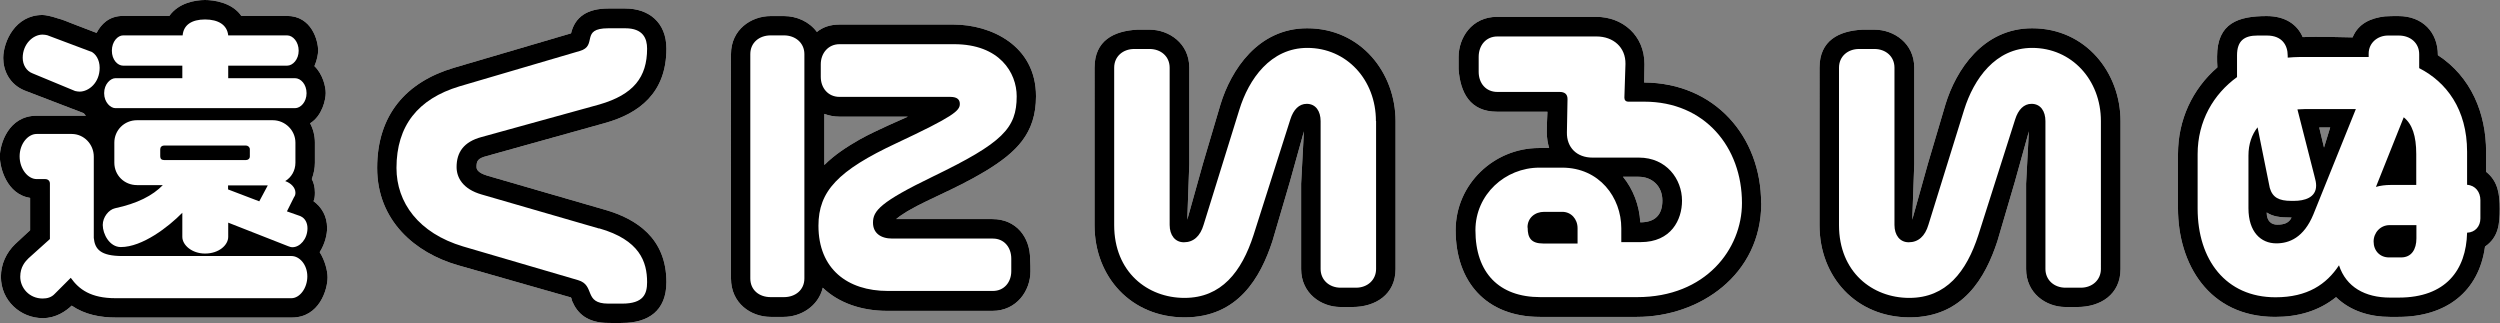 <?xml version="1.0" encoding="UTF-8"?>
<svg id="_レイヤー_2" data-name="レイヤー 2" xmlns="http://www.w3.org/2000/svg" viewBox="0 0 161.8 20.91">
  <rect x="0" y="0" width="161.8" height="20.91" fill="#808080" stroke="none"/>
  <defs>
    <style>
      .cls-1 {
        fill: #000;
      }

      .cls-1, .cls-2 {
        stroke-width: 0px;
      }

      .cls-2 {
        fill: #fff;
      }
    </style>
  </defs>
  <g id="text_photo" data-name="text&amp;amp;photo">
    <g>
      <g>
        <path class="cls-2" d="M5.43,7.33l-3.83-1.47c-.99-.4-1.39-1.3-1.39-2.11C.22,2.68.99.97,2.75.97c.18,0,.55.07.99.22.29.07.64.22.97.35l1.54.59c.29-.55.79-1.1,1.72-1.1h2.99c.59-.84,1.67-1.03,2.31-1.03.55,0,1.74.15,2.35,1.03h2.95c1.61,0,2.02,1.61,2.02,2.24,0,.22-.07.62-.24,1.01.55.53.73,1.34.73,1.74,0,.42-.22,1.47-1.01,1.96.2.37.31.81.31,1.25v1.3c0,.35-.07.7-.2,1.06.13.24.2.53.2.88,0,.22-.02.42-.09.55.51.37.88.95.88,1.74,0,.4-.13,1.01-.48,1.56.35.55.51,1.23.51,1.63,0,.79-.53,2.6-2.31,2.6H7.5c-.99,0-2-.18-2.86-.77-.37.35-1.01.81-1.87.81-1.43,0-2.71-1.12-2.71-2.68,0-.81.35-1.56.92-2.11l.97-.9v-2.09c-1.52-.24-1.96-1.96-1.96-2.68,0-.79.55-2.64,2.38-2.64h3.19l-.13-.15Z"/>
        <path class="cls-2" d="M36.97,2.11c.26-1.01,1.03-1.56,2.4-1.56h1.1c1.5,0,2.66.88,2.66,2.6,0,2.86-1.76,4.2-4,4.82l-7.63,2.13c-.59.15-.66.33-.66.7,0,.13.04.37.7.57l7.59,2.2c2.07.59,4,1.85,4,4.69,0,1.87-1.19,2.64-2.86,2.64-.31.02-.62,0-.9,0-1.36,0-2-.62-2.33-1.39-.04-.09-.04-.2-.09-.26l-7.33-2.09c-2.73-.79-5.21-2.86-5.21-6.29s1.87-5.57,4.99-6.49l7.55-2.22s.02-.02.02-.04Z"/>
        <path class="cls-2" d="M49.88,20.51c-1.28,0-2.57-.88-2.57-2.49V3.5c0-1.58,1.3-2.46,2.57-2.46h.86c.81,0,1.63.35,2.13,1.03.37-.31.86-.48,1.45-.48h7.41c2.35,0,5.32,1.32,5.32,4.64,0,2.42-1.28,3.63-3.26,4.84-1.03.62-2.11,1.14-2.88,1.5-.44.22-1.36.62-2.18,1.1-.29.18-.55.35-.73.51h6.23c1.54,0,2.44,1.17,2.44,2.6.02.29.02.55.02.79,0,1.23-.88,2.55-2.46,2.55h-6.8c-1.67,0-3.15-.51-4.18-1.5-.29,1.21-1.43,1.89-2.53,1.89h-.86ZM53.34,10.69c.68-.68,1.47-1.19,2.31-1.67.59-.33,1.23-.62,1.83-.9.2-.09.68-.31,1.28-.57h-4.42c-.37,0-.7-.07-.99-.18v3.32Z"/>
        <path class="cls-2" d="M77.85,10.61l1.14-3.85c.68-2.22,2.42-4.93,5.61-4.93,3.48,0,5.72,2.88,5.72,6.01v9.57c0,1.65-1.3,2.46-2.79,2.46h-.77c-1.25,0-2.55-.88-2.55-2.46v-5.52l.18-3.39-.92,3.3-1.12,3.81c-.77,2.35-2.22,4.93-5.68,4.93s-5.83-2.62-5.83-5.96V4.38c0-1.76,1.25-2.38,2.77-2.46h.79c1.25,0,2.57.88,2.57,2.46v6.23l-.13,3.61,1.01-3.61Z"/>
        <path class="cls-2" d="M113.99,13.14c0,4.66-4.01,7.37-8.05,7.37h-6.27c-3.5,0-5.46-2.29-5.46-5.61,0-2.99,2.49-5.32,5.39-5.32h.66c-.09-.31-.15-.64-.15-1.01,0-.44.02-.9.04-1.34h-3.26c-1.76,0-2.38-1.25-2.49-2.75v-.79c0-1.23.84-2.6,2.49-2.6h6.42c1.69,0,3.12,1.19,3.12,3.06,0,.37-.02.79-.02,1.19,4.55.02,7.57,3.48,7.57,7.81ZM98.86,14.72c0-.62.48-1.01,1.08-1.01h1.17c.57,0,.99.46.99,1.06v.99h-2.22c-.79,0-1.01-.37-1.01-1.03ZM106.16,14.39c.95,0,1.43-.48,1.43-1.41s-.66-1.54-1.54-1.54h-1.01c.66.81,1.06,1.85,1.12,2.95Z"/>
        <path class="cls-2" d="M124.77,10.61l1.14-3.85c.68-2.22,2.42-4.93,5.61-4.93,3.48,0,5.72,2.88,5.72,6.01v9.57c0,1.65-1.3,2.46-2.79,2.46h-.77c-1.25,0-2.55-.88-2.55-2.46v-5.52l.18-3.39-.92,3.3-1.12,3.81c-.77,2.35-2.22,4.93-5.68,4.93s-5.83-2.62-5.83-5.96V4.38c0-1.76,1.25-2.38,2.77-2.46h.79c1.25,0,2.57.88,2.57,2.46v6.23l-.13,3.61,1.01-3.61Z"/>
        <path class="cls-2" d="M155.24,20.51h-.57c-1.23,0-2.53-.35-3.48-1.28-1.12.9-2.46,1.28-3.94,1.28-4.31,0-6.29-3.45-6.29-7.02v-3.52c0-2.2.92-4.2,2.55-5.61-.02-.24-.02-.48-.02-.7,0-2.18,1.39-2.62,3.21-2.62,1.21,0,1.98.55,2.33,1.36,1.08-.04,2.16,0,3.23.02.37-.9,1.17-1.25,2.09-1.36.26-.02.57-.02.88-.02,1.54,0,2.55,1.03,2.55,2.53,2.16,1.41,3.12,3.78,3.12,6.25v1.3c.79.62.88,1.5.88,2.4,0,.97-.07,1.83-.95,2.44-.4,2.93-2.53,4.55-5.61,4.55ZM147.39,14.54c.44,0,.75-.11.92-.46-.79,0-1.21-.07-1.61-.33,0,.57.31.79.68.79ZM150.8,8.25h-.7l.31,1.3.4-1.3ZM153.77,12.1l1.8-4.51c.55.44.81,1.21.81,2.38v2h-1.65c-.33,0-.68.04-.97.13Z"/>
      </g>
      <g>
        <path class="cls-1" d="M5.43,7.33l-3.83-1.47c-.99-.4-1.39-1.3-1.39-2.11C.22,2.68.99.97,2.75.97c.18,0,.55.07.99.22.29.07.64.22.97.35l1.54.59c.29-.55.79-1.1,1.72-1.1h2.99c.59-.84,1.67-1.03,2.31-1.03.55,0,1.74.15,2.35,1.03h2.95c1.61,0,2.02,1.61,2.02,2.24,0,.22-.07.62-.24,1.01.55.53.73,1.34.73,1.74,0,.42-.22,1.47-1.01,1.96.2.37.31.81.31,1.25v1.3c0,.35-.07.7-.2,1.06.13.24.2.53.2.88,0,.22-.02.42-.09.55.51.37.88.95.88,1.74,0,.4-.13,1.01-.48,1.56.35.55.51,1.23.51,1.63,0,.79-.53,2.6-2.31,2.6H7.5c-.99,0-2-.18-2.86-.77-.37.35-1.01.81-1.87.81-1.43,0-2.71-1.12-2.71-2.68,0-.81.35-1.56.92-2.11l.97-.9v-2.09c-1.52-.24-1.96-1.96-1.96-2.68,0-.79.55-2.64,2.38-2.64h3.19l-.13-.15ZM18.88,16.57H7.92c-1.41,0-1.78-.44-1.85-1.17v-5.26c0-.81-.64-1.47-1.43-1.47h-2.27c-.55,0-1.1.62-1.1,1.45s.55,1.47,1.1,1.47h.55c.18,0,.31.11.31.29v3.59l-1.39,1.25c-.2.2-.53.55-.53,1.19,0,.73.59,1.41,1.45,1.41.29,0,.57-.07.79-.31l1.03-1.03c.53.75,1.3,1.32,2.9,1.32h11.38c.53,0,1.03-.64,1.03-1.41s-.51-1.32-1.03-1.32ZM5.88,3.34l-2.82-1.06c-.09-.02-.2-.04-.31-.04-.62,0-1.28.62-1.28,1.5,0,.46.24.86.64,1.01l2.75,1.14c.09.02.2.04.29.04.59,0,1.3-.57,1.3-1.54,0-.53-.26-.92-.57-1.06ZM19.45,13.99l-.88-.31.46-.92c.07-.09.09-.18.09-.29,0-.33-.29-.62-.66-.75.4-.24.66-.68.66-1.19v-1.3c0-.79-.66-1.45-1.47-1.45h-8.78c-.84,0-1.47.66-1.47,1.45v1.3c0,.81.64,1.45,1.47,1.45h1.67c-.66.68-1.65,1.19-3.1,1.5-.4.09-.79.57-.79,1.08,0,.59.44,1.43,1.17,1.43,1.39,0,3.08-1.3,3.98-2.22v1.56c0,.53.62,1.08,1.47,1.08.9,0,1.5-.55,1.5-1.08v-.92l3.87,1.52c.11.04.18.07.29.07.48,0,.97-.53.97-1.23,0-.37-.18-.66-.44-.77ZM19.08,5.06h-4.31v-.81h3.81c.37,0,.75-.4.75-.97s-.37-.99-.75-.99h-3.81c-.07-.68-.64-1.03-1.5-1.03s-1.39.35-1.45,1.03h-3.85c-.35,0-.73.4-.73.99s.37.97.73.97h3.83v.81h-4.33c-.31,0-.73.37-.73.97s.42.97.73.97h11.62c.37,0,.75-.4.75-.97s-.37-.97-.75-.97ZM15.91,10.36h-5.28c-.18,0-.26-.09-.26-.24v-.46c0-.13.09-.24.26-.24h5.28c.15,0,.26.11.26.24v.46c0,.15-.11.24-.26.24ZM14.76,12.26v-.26h2.57l-.55,1.03-2.02-.77Z"/>
        <path class="cls-1" d="M36.97,2.11c.26-1.01,1.03-1.56,2.4-1.56h1.1c1.5,0,2.66.88,2.66,2.6,0,2.86-1.76,4.2-4,4.82l-7.63,2.13c-.59.15-.66.33-.66.7,0,.13.04.37.7.57l7.59,2.2c2.07.59,4,1.85,4,4.69,0,1.87-1.19,2.64-2.86,2.64-.31.02-.62,0-.9,0-1.36,0-2-.62-2.33-1.39-.04-.09-.04-.2-.09-.26l-7.33-2.09c-2.73-.79-5.21-2.86-5.21-6.29s1.87-5.57,4.99-6.49l7.55-2.22s.02-.02.02-.04ZM38.77,14.79l-7.59-2.2c-1.23-.35-1.63-1.1-1.63-1.78,0-.95.46-1.63,1.61-1.94l7.64-2.11c2.2-.64,3.08-1.76,3.08-3.61,0-.66-.26-1.32-1.41-1.32h-1.1c-1.85,0-.66,1.14-1.85,1.47l-7.79,2.29c-2.68.81-4.07,2.55-4.07,5.28,0,2.24,1.43,4.22,4.31,5.08l7.44,2.18c1.14.33.33,1.52,1.96,1.52h.9c1.39,0,1.61-.64,1.61-1.39,0-1.32-.48-2.73-3.1-3.48Z"/>
        <path class="cls-1" d="M49.88,20.51c-1.28,0-2.57-.88-2.57-2.49V3.5c0-1.58,1.3-2.46,2.57-2.46h.86c.81,0,1.63.35,2.13,1.03.37-.31.86-.48,1.45-.48h7.41c2.35,0,5.32,1.32,5.32,4.64,0,2.42-1.28,3.63-3.26,4.84-1.03.62-2.11,1.14-2.88,1.5-.44.22-1.36.62-2.18,1.1-.29.18-.55.35-.73.51h6.23c1.54,0,2.44,1.17,2.44,2.6.02.29.02.55.02.79,0,1.23-.88,2.55-2.46,2.55h-6.8c-1.67,0-3.15-.51-4.18-1.5-.29,1.21-1.43,1.89-2.53,1.89h-.86ZM52.06,3.5c0-.73-.59-1.21-1.32-1.21h-.86c-.75,0-1.32.48-1.32,1.21v14.52c0,.75.57,1.21,1.32,1.21h.86c.73,0,1.32-.46,1.32-1.21V3.5ZM61.74,2.86h-7.41c-.73,0-1.21.59-1.21,1.3v.81c0,.73.48,1.3,1.21,1.3h7.17c.48,0,.62.2.62.46,0,.44-.42.81-4.09,2.53-3.81,1.78-5.06,3.12-5.06,5.35,0,2.79,1.87,4.22,4.49,4.22h6.8c.73,0,1.19-.57,1.19-1.28v-.81c0-.73-.46-1.3-1.19-1.3h-6.51c-.77,0-1.25-.37-1.25-1.03,0-.77.48-1.34,3.89-2.99,4.51-2.18,5.41-3.12,5.41-5.19,0-1.52-1.1-3.37-4.05-3.37ZM53.34,10.69c.68-.68,1.47-1.19,2.31-1.67.59-.33,1.23-.62,1.83-.9.2-.09.68-.31,1.28-.57h-4.42c-.37,0-.7-.07-.99-.18v3.32Z"/>
        <path class="cls-1" d="M77.85,10.61l1.14-3.85c.68-2.22,2.42-4.93,5.61-4.93,3.48,0,5.72,2.88,5.72,6.01v9.57c0,1.65-1.3,2.46-2.79,2.46h-.77c-1.25,0-2.55-.88-2.55-2.46v-5.52l.18-3.39-.92,3.3-1.12,3.81c-.77,2.35-2.22,4.93-5.68,4.93s-5.83-2.62-5.83-5.96V4.38c0-1.76,1.25-2.38,2.77-2.46h.79c1.25,0,2.57.88,2.57,2.46v6.23l-.13,3.61,1.01-3.61ZM89.05,7.83c0-2.66-1.89-4.73-4.44-4.73-2.38,0-3.79,2.02-4.4,4l-2.31,7.44c-.22.75-.66,1.14-1.28,1.14-.57,0-.92-.46-.92-1.12V4.38c0-.73-.57-1.21-1.3-1.21h-.99c-.73,0-1.3.48-1.3,1.21v10.19c0,3.04,2.16,4.71,4.55,4.71s3.7-1.69,4.47-4.07l2.38-7.48c.2-.64.57-1.01,1.06-1.01.59,0,.9.48.9,1.12v9.57c0,.7.55,1.21,1.3,1.21h.99c.75,0,1.3-.51,1.3-1.21V7.83Z"/>
        <path class="cls-1" d="M113.99,13.14c0,4.66-4.01,7.37-8.05,7.37h-6.27c-3.5,0-5.46-2.29-5.46-5.61,0-2.99,2.49-5.32,5.39-5.32h.66c-.09-.31-.15-.64-.15-1.01,0-.44.02-.9.04-1.34h-3.26c-1.76,0-2.38-1.25-2.49-2.75v-.79c0-1.23.84-2.6,2.49-2.6h6.42c1.69,0,3.12,1.19,3.12,3.06,0,.37-.02.79-.02,1.19,4.55.02,7.57,3.48,7.57,7.81ZM106.4,6.58h-1.01c-.18,0-.26-.11-.26-.26l.07-2.18c.02-1.08-.79-1.78-1.87-1.78h-6.42c-.75,0-1.21.59-1.21,1.32v.97c0,.73.46,1.3,1.21,1.3h4.03c.31,0,.51.13.51.46l-.04,2.16c-.02.97.64,1.63,1.65,1.63h3.01c1.78,0,2.79,1.39,2.79,2.79,0,1.23-.7,2.68-2.68,2.68h-1.25v-.9c0-1.98-1.41-3.92-3.83-3.92h-1.47c-2.22,0-4.14,1.74-4.14,4.05,0,2.75,1.52,4.33,4.2,4.33h6.27c4.44,0,6.78-3.12,6.78-6.09,0-3.61-2.4-6.56-6.32-6.56ZM98.86,14.72c0-.62.48-1.01,1.08-1.01h1.17c.57,0,.99.46.99,1.06v.99h-2.22c-.79,0-1.01-.37-1.01-1.03ZM106.16,14.39c.95,0,1.43-.48,1.43-1.41s-.66-1.54-1.54-1.54h-1.01c.66.81,1.06,1.85,1.12,2.95Z"/>
        <path class="cls-1" d="M124.77,10.61l1.14-3.85c.68-2.22,2.42-4.93,5.61-4.93,3.48,0,5.72,2.88,5.72,6.01v9.57c0,1.65-1.3,2.46-2.79,2.46h-.77c-1.25,0-2.55-.88-2.55-2.46v-5.52l.18-3.39-.92,3.3-1.12,3.81c-.77,2.35-2.22,4.93-5.68,4.93s-5.83-2.62-5.83-5.96V4.38c0-1.76,1.25-2.38,2.77-2.46h.79c1.25,0,2.57.88,2.57,2.46v6.23l-.13,3.61,1.01-3.61ZM135.97,7.83c0-2.66-1.89-4.73-4.45-4.73-2.38,0-3.78,2.02-4.4,4l-2.31,7.44c-.22.75-.66,1.14-1.28,1.14-.57,0-.92-.46-.92-1.12V4.38c0-.73-.57-1.21-1.3-1.21h-.99c-.73,0-1.3.48-1.3,1.21v10.19c0,3.04,2.16,4.71,4.55,4.71s3.7-1.69,4.47-4.07l2.38-7.48c.2-.64.57-1.01,1.06-1.01.59,0,.9.48.9,1.12v9.57c0,.7.55,1.21,1.3,1.21h.99c.75,0,1.3-.51,1.3-1.21V7.83Z"/>
        <path class="cls-1" d="M155.24,20.51h-.57c-1.23,0-2.53-.35-3.48-1.28-1.12.9-2.46,1.28-3.94,1.28-4.31,0-6.29-3.45-6.29-7.02v-3.52c0-2.2.92-4.2,2.55-5.61-.02-.24-.02-.48-.02-.7,0-2.18,1.39-2.62,3.21-2.62,1.21,0,1.98.55,2.33,1.36,1.08-.04,2.16,0,3.23.02.37-.9,1.17-1.25,2.09-1.36.26-.02.57-.02.88-.02,1.54,0,2.55,1.03,2.55,2.53,2.16,1.41,3.12,3.78,3.12,6.25v1.3c.79.62.88,1.5.88,2.4,0,.97-.07,1.83-.95,2.44-.4,2.93-2.53,4.55-5.61,4.55ZM159.67,11.95v-2.13c0-2.75-1.34-4.51-3.1-5.41v-.9c0-.73-.57-1.21-1.32-1.21h-.7c-.68,0-1.25.48-1.25,1.17v.22h-4.49c-.26,0-.48.02-.75.04v-.13c0-.68-.37-1.3-1.34-1.3h-.62c-.84,0-1.32.33-1.32,1.28v1.41c-1.52,1.1-2.55,2.84-2.55,4.99v3.52c0,3.32,1.83,5.74,5.04,5.74,2.07,0,3.3-.84,4.11-2.07.46,1.41,1.69,2.09,3.3,2.09h.57c3.04,0,4.36-1.78,4.42-4.2.53-.02.86-.42.86-.92v-1.19c0-.51-.31-.95-.86-.99ZM147.32,15.75c-.99,0-1.8-.73-1.8-2.27v-3.41c0-.75.22-1.36.59-1.83l.79,3.92c.18.62.59.84,1.39.84h.18c.66,0,1.43-.2,1.43-.99,0-.18-.04-.37-.11-.62l-1.1-4.31c.15,0,.31-.02.46-.02h3.32l-2.75,6.82c-.62,1.5-1.56,1.87-2.4,1.87ZM147.39,14.54c.44,0,.75-.11.92-.46-.79,0-1.21-.07-1.61-.33,0,.57.31.79.68.79ZM150.8,8.25h-.7l.31,1.3.4-1.3ZM155.4,16.66h-.79c-.57,0-.99-.42-.99-1.03,0-.57.44-1.06,1.03-1.06h1.74v.86c0,.7-.31,1.23-.99,1.23ZM153.77,12.1l1.8-4.51c.55.44.81,1.21.81,2.38v2h-1.65c-.33,0-.68.04-.97.13Z"/>
      </g>
    </g>
  </g>
</svg>